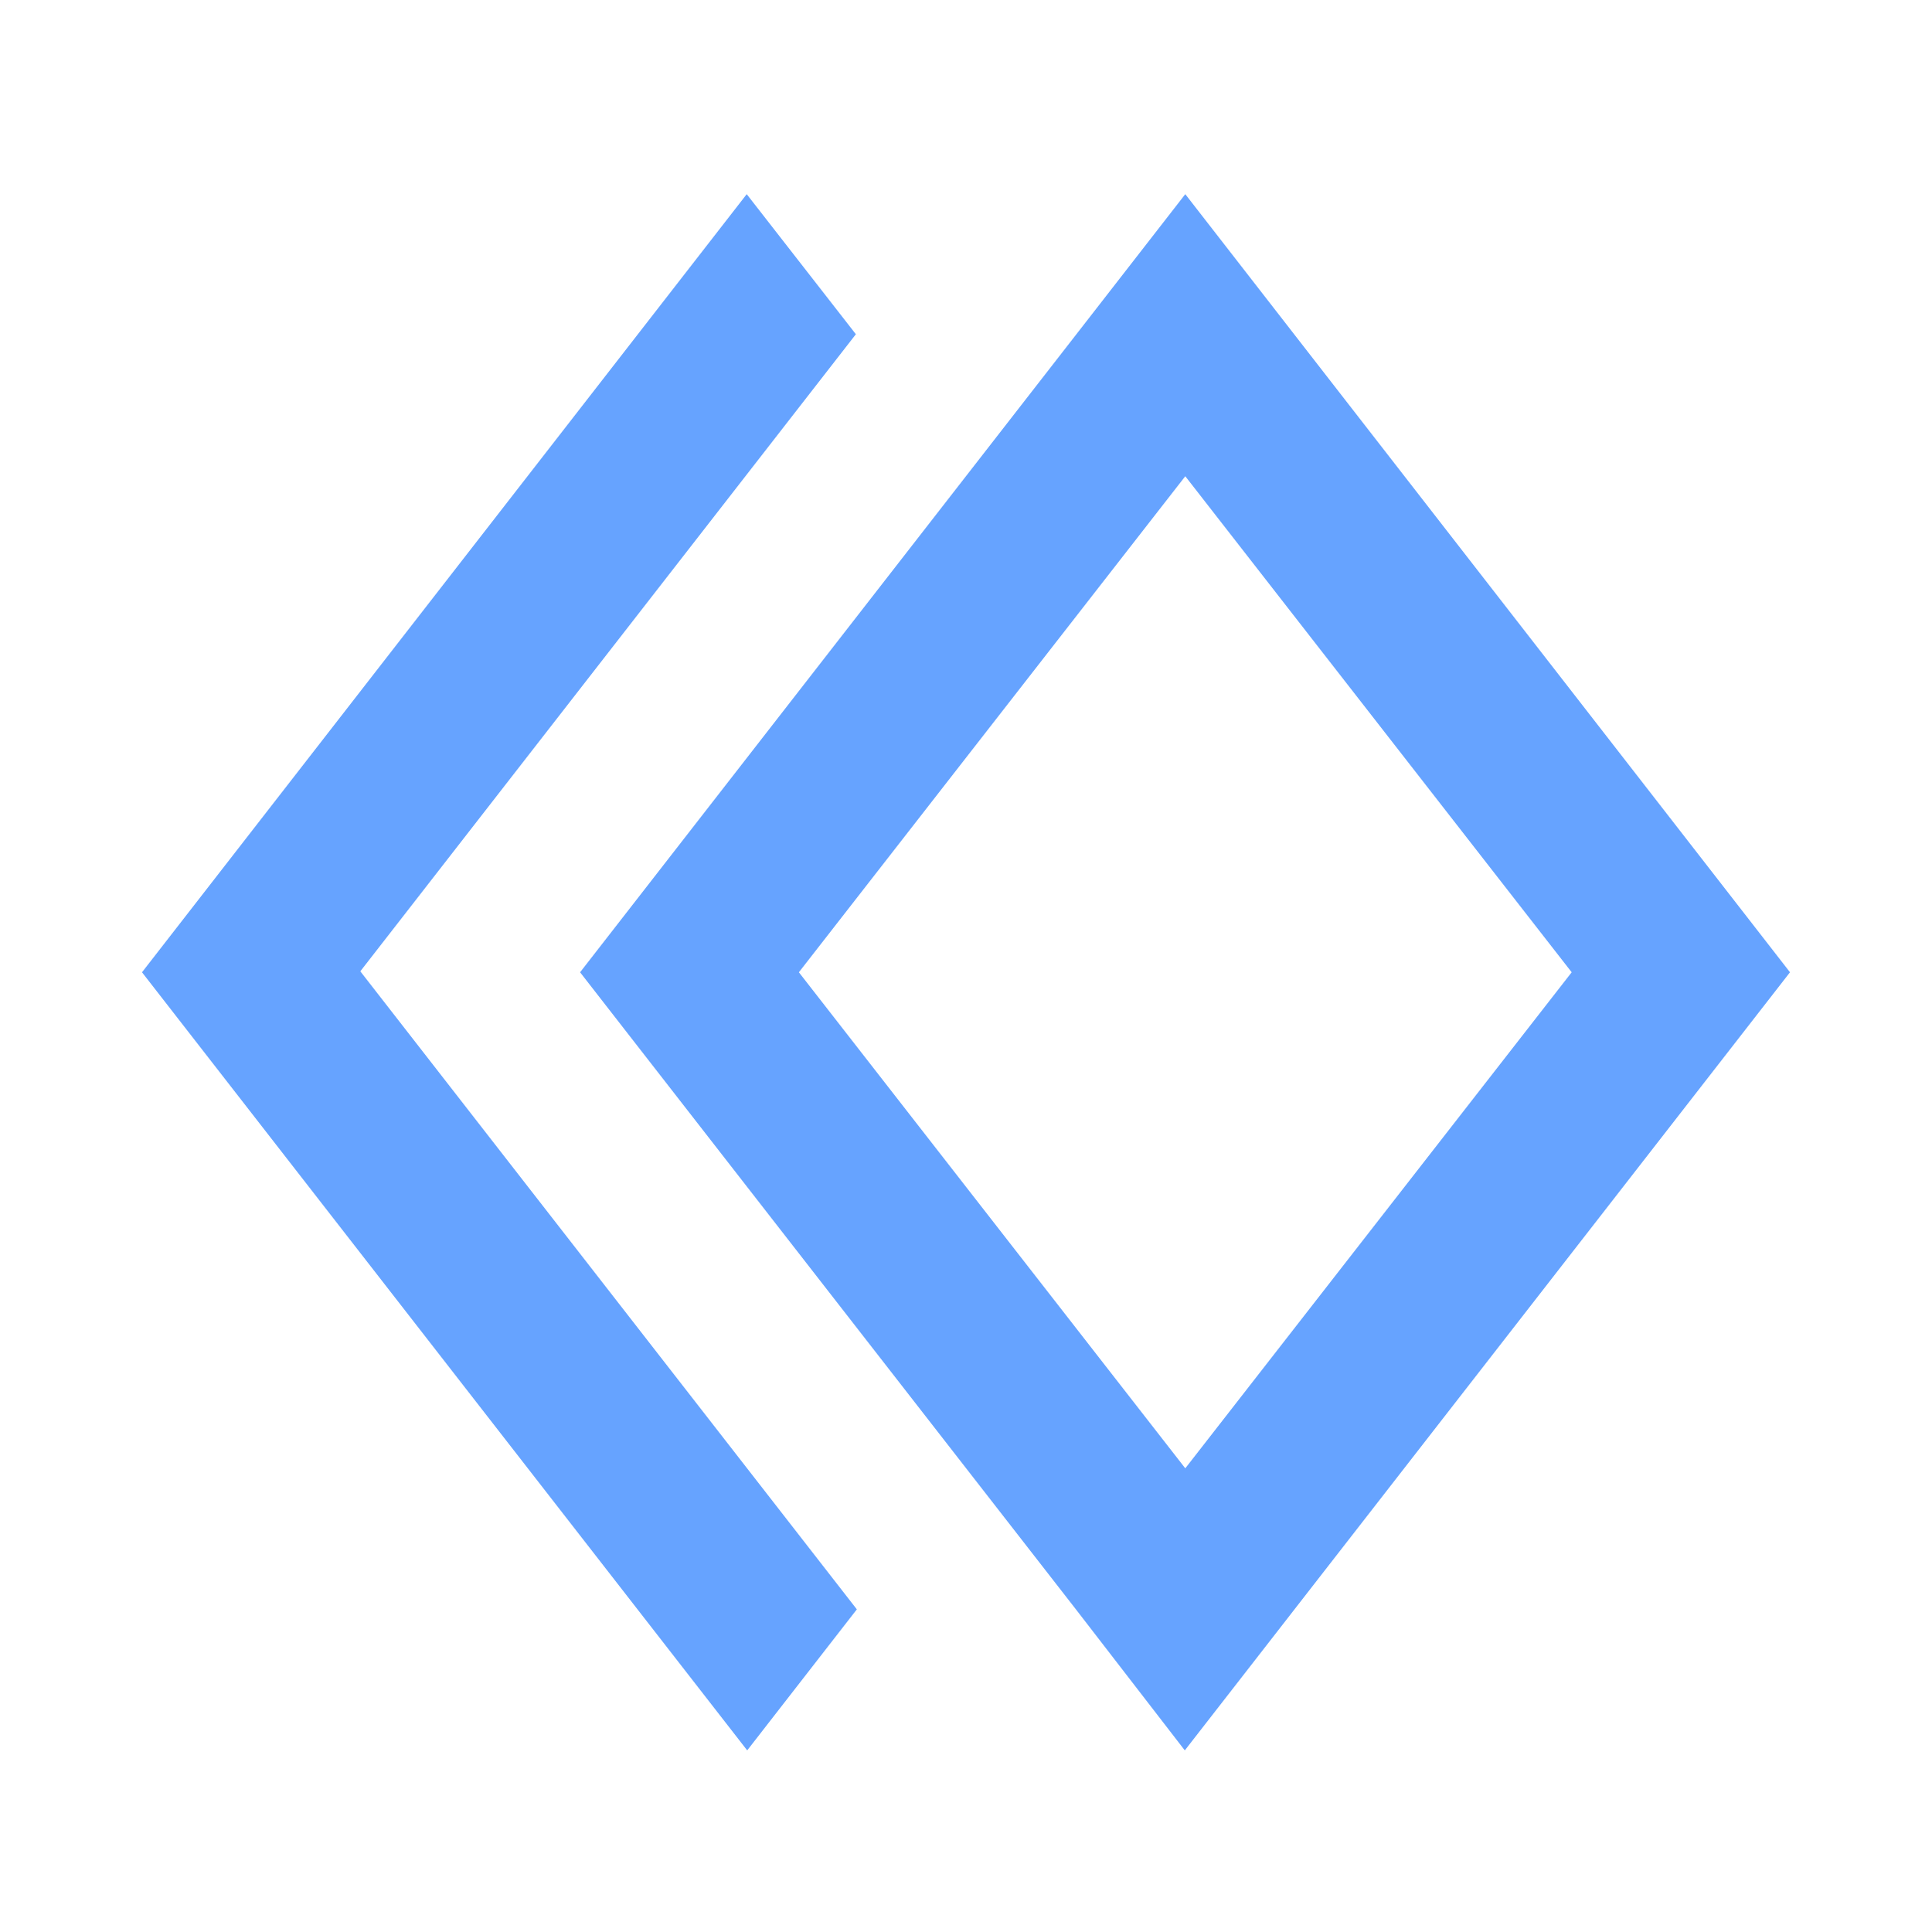 <?xml version="1.0" encoding="utf-8"?>
<!-- Generator: Adobe Illustrator 26.0.3, SVG Export Plug-In . SVG Version: 6.00 Build 0)  -->
<svg version="1.1" id="Ebene_1" xmlns="http://www.w3.org/2000/svg" xmlns:xlink="http://www.w3.org/1999/xlink" x="0px" y="0px"
	 viewBox="0 0 400 400" style="enable-background:new 0 0 400 400;" xml:space="preserve">
<style type="text/css">
	.st0{fill:#66A3FF;}
</style>
<path class="st0" d="M74.6,201.1L177.2,69.2l-22.6-29L29.4,201.3l125.3,161.1l22.7-29.2L74.6,201.1z M120.1,201.3L222.6,333
	l22.7,29.4l125.3-161.1L245.4,40.2l-22.7,29.2L120.1,201.3z M325.4,201.3l-80,102.7l-80-102.7l80-102.7L325.4,201.3z"/>
</svg>
